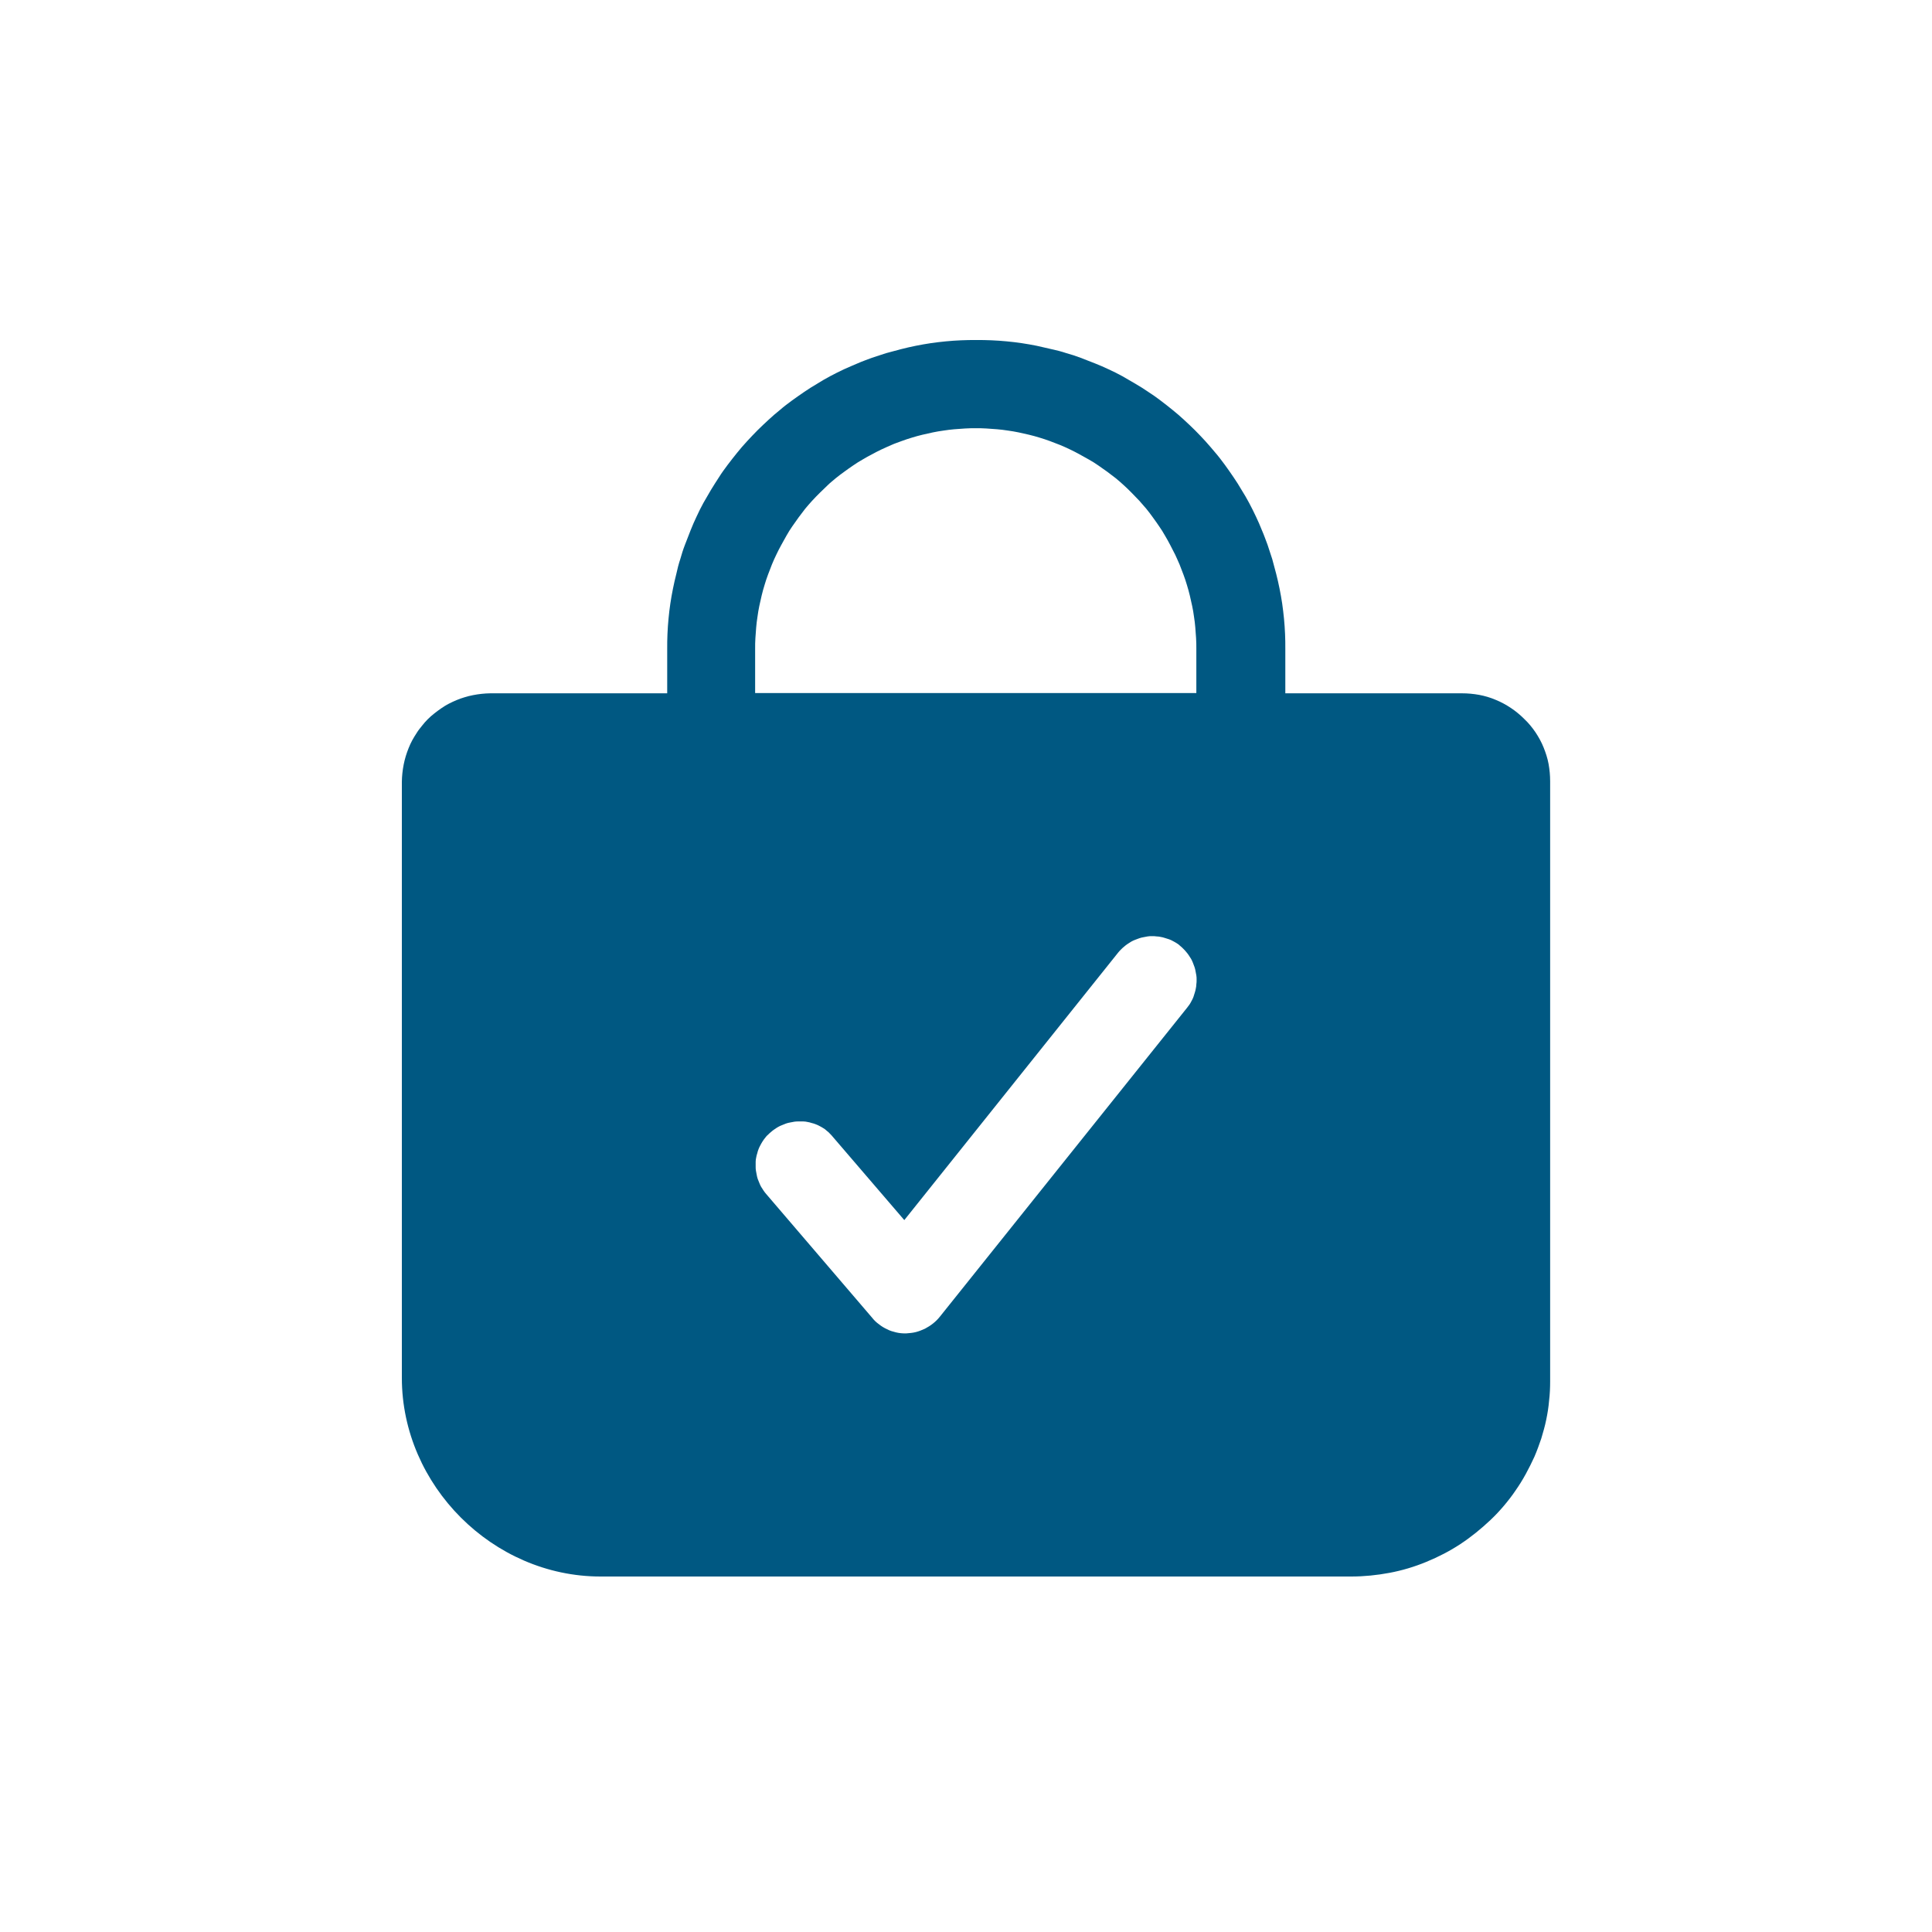 <svg xmlns="http://www.w3.org/2000/svg" fill="none" viewBox="0 0 125 125" height="125" width="125">
<path fill="#005882" d="M77.437 44.84H48.857V41.979C48.857 41.742 48.857 41.505 48.874 41.285C48.891 41.048 48.908 40.811 48.925 40.59C48.942 40.353 48.976 40.133 49.01 39.896C49.043 39.659 49.077 39.439 49.128 39.202C49.179 38.965 49.23 38.745 49.28 38.525C49.331 38.305 49.399 38.068 49.467 37.848C49.534 37.627 49.602 37.407 49.687 37.187L49.941 36.527C50.025 36.307 50.127 36.104 50.229 35.884C50.33 35.68 50.432 35.46 50.55 35.257C50.669 35.054 50.77 34.851 50.889 34.648C51.007 34.444 51.126 34.241 51.261 34.055C51.397 33.869 51.532 33.666 51.668 33.479C51.803 33.293 51.956 33.107 52.091 32.921C52.243 32.734 52.396 32.565 52.548 32.396C52.7 32.227 52.87 32.057 53.039 31.888C53.209 31.718 53.378 31.566 53.547 31.397C53.716 31.227 53.903 31.092 54.072 30.94C54.258 30.787 54.444 30.652 54.631 30.516C54.817 30.381 55.003 30.245 55.206 30.11C55.393 29.975 55.596 29.856 55.799 29.738C56.002 29.619 56.205 29.5 56.408 29.399C56.612 29.28 56.832 29.179 57.035 29.077C57.238 28.976 57.458 28.891 57.678 28.789C57.898 28.688 58.118 28.62 58.339 28.535C58.559 28.451 58.779 28.383 58.999 28.315C59.219 28.248 59.456 28.18 59.676 28.129C59.896 28.078 60.133 28.027 60.353 27.977C60.59 27.926 60.811 27.892 61.048 27.858C61.285 27.824 61.505 27.791 61.742 27.773C61.979 27.757 62.216 27.74 62.436 27.723C62.673 27.706 62.91 27.706 63.13 27.706C63.367 27.706 63.604 27.706 63.824 27.723C64.061 27.74 64.298 27.757 64.519 27.773C64.756 27.791 64.976 27.824 65.213 27.858C65.45 27.892 65.67 27.926 65.907 27.977C66.144 28.027 66.364 28.078 66.584 28.129C66.804 28.18 67.041 28.248 67.261 28.315C67.481 28.383 67.702 28.451 67.922 28.535L68.582 28.789C68.802 28.874 69.005 28.976 69.225 29.077C69.429 29.179 69.649 29.28 69.852 29.399C70.055 29.517 70.258 29.619 70.461 29.738C70.665 29.856 70.868 29.975 71.054 30.11C71.24 30.245 71.443 30.381 71.63 30.516C71.816 30.652 72.002 30.804 72.188 30.94C72.375 31.092 72.544 31.244 72.713 31.397C72.882 31.549 73.052 31.718 73.221 31.888C73.391 32.057 73.543 32.227 73.712 32.396C73.865 32.565 74.017 32.751 74.169 32.921C74.322 33.107 74.457 33.293 74.593 33.479C74.728 33.666 74.864 33.852 74.999 34.055C75.134 34.241 75.253 34.444 75.371 34.648C75.49 34.851 75.609 35.054 75.71 35.257C75.812 35.46 75.93 35.68 76.032 35.884C76.133 36.087 76.218 36.307 76.32 36.527L76.573 37.187C76.658 37.407 76.726 37.627 76.794 37.848C76.861 38.068 76.929 38.305 76.98 38.525C77.031 38.745 77.082 38.982 77.132 39.202C77.183 39.422 77.217 39.659 77.251 39.896C77.285 40.133 77.319 40.353 77.335 40.59C77.352 40.828 77.369 41.065 77.386 41.285C77.403 41.522 77.403 41.759 77.403 41.979V44.84H77.437ZM76.811 65.192L60.811 85.187C60.675 85.357 60.54 85.492 60.37 85.627C60.201 85.763 60.032 85.865 59.846 85.966C59.659 86.051 59.456 86.135 59.253 86.186C59.05 86.237 58.847 86.254 58.627 86.271H58.576C58.373 86.271 58.169 86.254 57.966 86.203C57.763 86.152 57.577 86.102 57.391 86C57.204 85.915 57.035 85.814 56.866 85.678C56.696 85.56 56.544 85.407 56.425 85.255L49.568 77.247C49.501 77.179 49.45 77.094 49.399 77.026C49.348 76.942 49.297 76.874 49.247 76.789C49.196 76.705 49.162 76.62 49.128 76.535L49.026 76.281C48.993 76.197 48.976 76.095 48.959 76.011C48.942 75.926 48.925 75.824 48.908 75.74C48.891 75.655 48.891 75.553 48.891 75.452V75.164C48.891 75.062 48.908 74.978 48.925 74.893C48.942 74.808 48.959 74.707 48.993 74.622C49.01 74.538 49.043 74.436 49.077 74.351C49.111 74.267 49.145 74.182 49.196 74.097C49.247 74.013 49.28 73.928 49.331 73.86C49.382 73.776 49.433 73.708 49.501 73.623C49.551 73.556 49.619 73.471 49.687 73.42C49.755 73.352 49.822 73.285 49.89 73.234C49.958 73.166 50.042 73.115 50.11 73.064C50.178 73.014 50.262 72.963 50.347 72.912C50.432 72.861 50.516 72.828 50.601 72.794L50.855 72.692C50.94 72.658 51.041 72.641 51.126 72.624C51.211 72.607 51.312 72.591 51.397 72.573C51.481 72.557 51.583 72.557 51.685 72.557H51.972C52.074 72.557 52.159 72.573 52.243 72.591C52.328 72.607 52.43 72.624 52.514 72.658C52.599 72.675 52.7 72.709 52.785 72.743C52.87 72.777 52.955 72.811 53.039 72.861C53.124 72.912 53.209 72.946 53.276 72.997C53.361 73.048 53.429 73.098 53.496 73.166C53.564 73.217 53.649 73.285 53.7 73.352C53.767 73.42 53.835 73.488 53.886 73.556L58.508 78.94L72.341 61.636C72.391 61.568 72.459 61.501 72.527 61.433C72.595 61.365 72.662 61.297 72.73 61.247C72.798 61.179 72.882 61.128 72.95 61.077C73.035 61.026 73.103 60.976 73.187 60.925C73.272 60.874 73.357 60.84 73.441 60.806C73.526 60.773 73.611 60.739 73.712 60.705C73.797 60.671 73.898 60.654 73.983 60.637C74.068 60.62 74.169 60.603 74.254 60.586C74.339 60.569 74.44 60.569 74.542 60.569C74.643 60.569 74.728 60.569 74.83 60.586C74.931 60.586 75.016 60.603 75.1 60.62C75.185 60.637 75.287 60.654 75.371 60.688C75.456 60.722 75.558 60.739 75.642 60.773C75.727 60.806 75.812 60.84 75.896 60.891C75.981 60.942 76.066 60.976 76.133 61.026C76.218 61.077 76.286 61.128 76.353 61.196C76.421 61.247 76.489 61.314 76.557 61.382C76.624 61.45 76.692 61.517 76.743 61.585C76.811 61.653 76.861 61.738 76.912 61.805C76.963 61.89 77.014 61.958 77.065 62.042C77.115 62.127 77.149 62.212 77.183 62.296C77.217 62.381 77.251 62.466 77.285 62.567C77.319 62.652 77.335 62.753 77.352 62.838C77.369 62.923 77.386 63.024 77.403 63.109C77.42 63.194 77.42 63.295 77.42 63.397C77.42 63.498 77.42 63.583 77.403 63.685C77.403 63.786 77.386 63.871 77.369 63.956C77.352 64.04 77.335 64.142 77.302 64.227C77.268 64.311 77.251 64.413 77.217 64.497C77.183 64.582 77.149 64.667 77.098 64.751C77.048 64.836 77.014 64.921 76.963 64.988C76.929 65.039 76.861 65.124 76.811 65.192ZM98.618 46.516C98.347 46.245 98.059 46.008 97.754 45.805C97.45 45.602 97.111 45.416 96.772 45.28C96.417 45.128 96.061 45.026 95.706 44.959C95.333 44.891 94.961 44.857 94.588 44.857H83.16V41.996C83.16 41.674 83.16 41.335 83.143 41.014C83.126 40.692 83.109 40.353 83.075 40.032C83.041 39.71 83.007 39.388 82.957 39.05C82.906 38.728 82.855 38.406 82.787 38.085C82.72 37.763 82.652 37.441 82.567 37.12C82.483 36.798 82.398 36.493 82.313 36.171C82.212 35.867 82.11 35.545 82.008 35.24C81.89 34.935 81.788 34.631 81.653 34.326C81.534 34.021 81.399 33.716 81.263 33.429C81.128 33.141 80.976 32.836 80.823 32.548C80.671 32.26 80.502 31.973 80.332 31.702C80.163 31.414 79.994 31.143 79.807 30.872C79.621 30.601 79.435 30.33 79.249 30.076C79.046 29.805 78.859 29.551 78.639 29.297C78.419 29.043 78.216 28.789 77.996 28.552C77.776 28.315 77.556 28.078 77.319 27.841C77.082 27.604 76.844 27.384 76.607 27.164C76.37 26.944 76.116 26.724 75.862 26.521C75.609 26.317 75.355 26.114 75.084 25.911C74.813 25.708 74.559 25.522 74.288 25.352C74.017 25.166 73.746 24.997 73.458 24.828C73.17 24.658 72.9 24.506 72.612 24.337C72.324 24.184 72.036 24.032 71.731 23.896C71.443 23.761 71.139 23.625 70.834 23.507L69.92 23.151C69.615 23.033 69.293 22.931 68.988 22.847C68.684 22.745 68.362 22.66 68.04 22.593C67.719 22.525 67.397 22.44 67.075 22.372C66.753 22.305 66.432 22.254 66.11 22.203C65.788 22.152 65.467 22.119 65.128 22.085C64.806 22.051 64.468 22.034 64.146 22.017C63.824 22 63.486 22 63.164 22C62.842 22 62.504 22 62.182 22.017C61.86 22.034 61.522 22.051 61.2 22.085C60.878 22.119 60.557 22.152 60.218 22.203C59.896 22.254 59.575 22.305 59.253 22.372C58.931 22.44 58.609 22.508 58.288 22.593C57.966 22.677 57.661 22.762 57.34 22.847C57.035 22.948 56.713 23.05 56.408 23.151C56.104 23.27 55.799 23.371 55.494 23.507C55.189 23.642 54.885 23.761 54.597 23.896C54.309 24.032 54.004 24.184 53.716 24.337C53.429 24.489 53.141 24.658 52.87 24.828C52.582 24.997 52.311 25.166 52.04 25.352C51.769 25.539 51.498 25.725 51.244 25.911C50.99 26.097 50.72 26.3 50.466 26.521C50.212 26.724 49.958 26.944 49.721 27.164C49.484 27.384 49.247 27.604 49.01 27.841C48.773 28.078 48.552 28.315 48.332 28.552C48.112 28.789 47.892 29.043 47.689 29.297C47.486 29.551 47.282 29.805 47.079 30.076C46.876 30.347 46.69 30.601 46.521 30.872C46.351 31.143 46.165 31.414 45.996 31.702C45.827 31.989 45.674 32.26 45.505 32.548C45.352 32.836 45.2 33.124 45.065 33.429C44.929 33.716 44.794 34.021 44.675 34.326L44.32 35.24C44.201 35.545 44.099 35.867 44.015 36.171C43.913 36.476 43.829 36.798 43.761 37.12C43.676 37.441 43.608 37.763 43.541 38.085C43.473 38.406 43.422 38.728 43.371 39.05C43.321 39.371 43.287 39.693 43.253 40.032C43.219 40.353 43.202 40.692 43.185 41.014C43.168 41.335 43.168 41.674 43.168 41.996V44.857H31.723C31.537 44.857 31.35 44.874 31.164 44.891C30.978 44.908 30.791 44.942 30.605 44.976C30.419 45.01 30.233 45.06 30.064 45.111C29.877 45.162 29.708 45.23 29.539 45.297C29.369 45.365 29.2 45.45 29.031 45.534C28.861 45.619 28.709 45.721 28.557 45.822C28.404 45.924 28.252 46.042 28.099 46.161C27.802 46.391 27.534 46.659 27.304 46.957C27.185 47.109 27.067 47.244 26.965 47.414C26.863 47.566 26.762 47.736 26.677 47.888C26.593 48.04 26.508 48.227 26.44 48.396C26.372 48.565 26.305 48.751 26.254 48.921C26.203 49.107 26.152 49.276 26.119 49.462C26.085 49.649 26.051 49.835 26.034 50.021C26.017 50.207 26 50.394 26 50.58V89.149C26 96.108 31.892 102 38.851 102H87.427C88.256 102 89.086 101.915 89.898 101.763C90.711 101.611 91.507 101.374 92.286 101.052C93.065 100.73 93.793 100.358 94.487 99.9C95.181 99.443 95.824 98.918 96.434 98.343C96.739 98.055 97.026 97.75 97.297 97.429C97.568 97.107 97.822 96.785 98.059 96.43C98.296 96.091 98.516 95.736 98.72 95.363C98.923 94.99 99.109 94.618 99.278 94.246C99.448 93.856 99.583 93.467 99.719 93.077C99.837 92.671 99.956 92.281 100.04 91.858C100.125 91.452 100.193 91.029 100.226 90.622C100.277 90.199 100.294 89.793 100.294 89.369V50.546C100.294 50.173 100.26 49.801 100.193 49.429C100.125 49.056 100.006 48.7 99.871 48.362C99.736 48.023 99.549 47.685 99.346 47.38C99.126 47.058 98.889 46.77 98.618 46.516Z"></path>
</svg>
